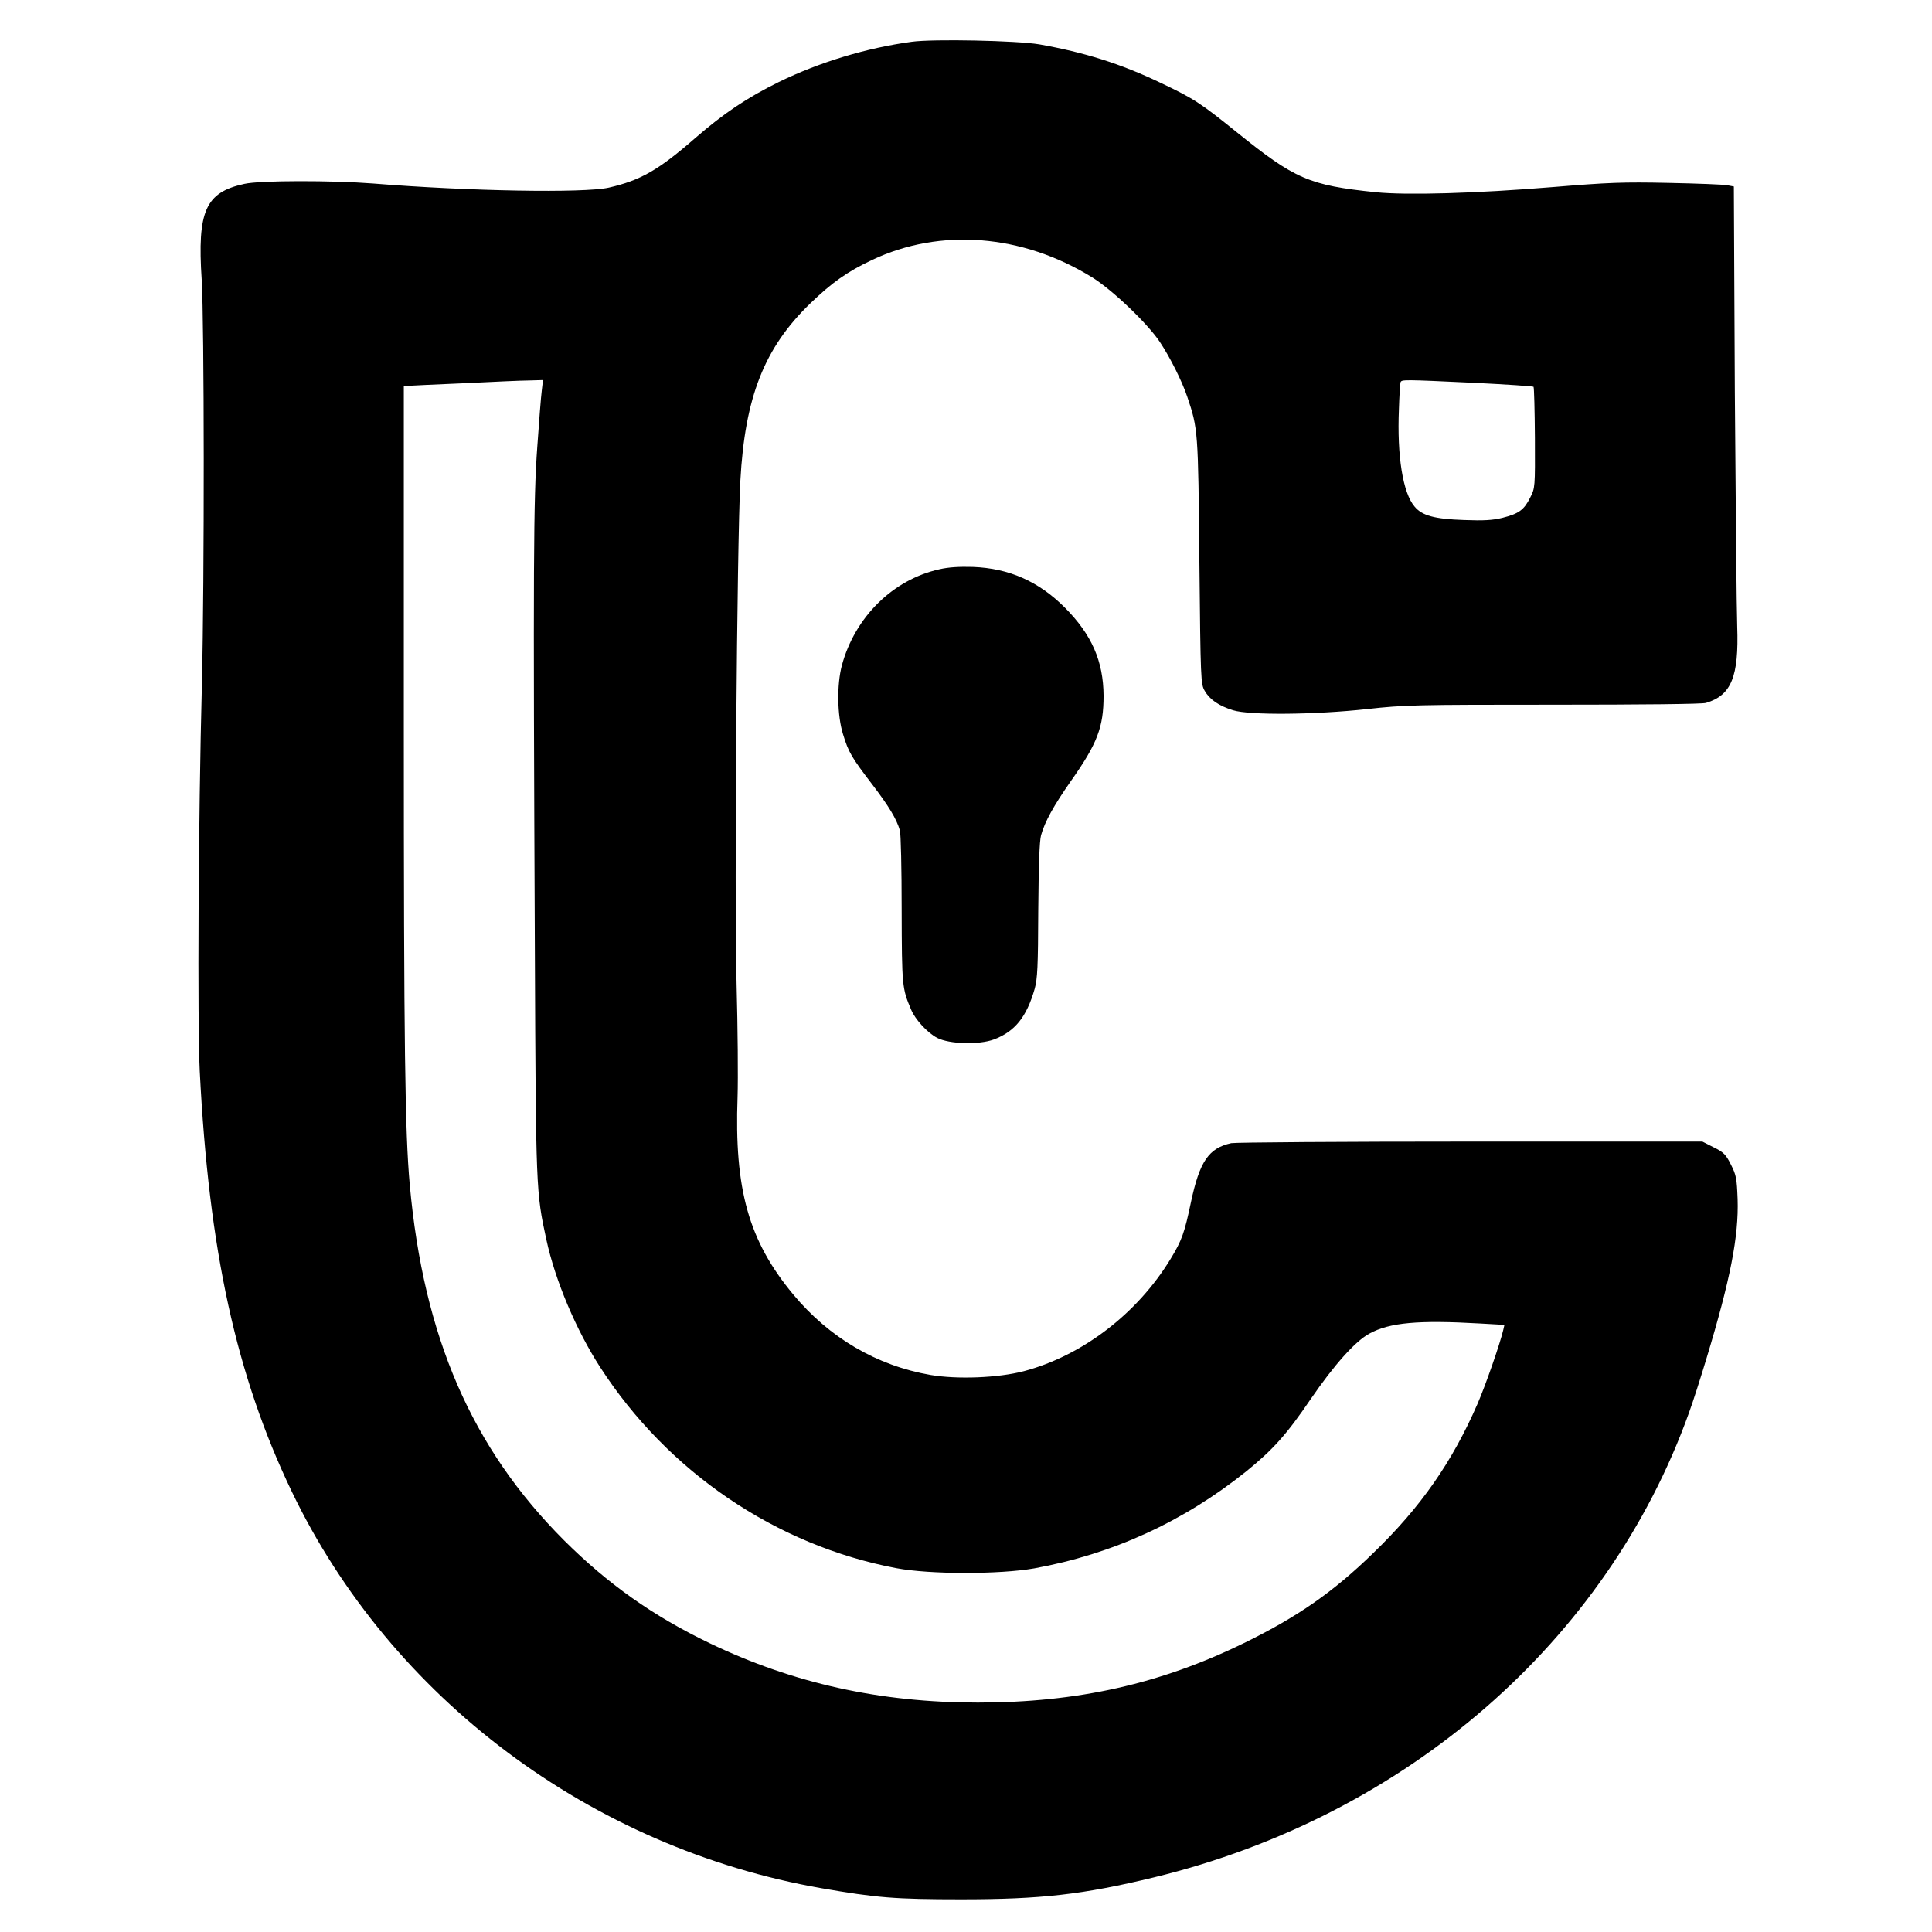 <?xml version="1.0" standalone="no"?>
<!DOCTYPE svg PUBLIC "-//W3C//DTD SVG 20010904//EN"
 "http://www.w3.org/TR/2001/REC-SVG-20010904/DTD/svg10.dtd">
<svg version="1.0" xmlns="http://www.w3.org/2000/svg"
 width="976pt" height="976pt" viewBox="0 0 976 976"
 preserveAspectRatio="xMidYMid meet">
<g transform="translate(0,976) scale(0.1,-0.1)"
fill="#000000" stroke="none">
<path d="M4606 9549 c-229 -31 -466 -103 -671 -203 -162 -80 -278 -158 -420
-281 -189 -165 -279 -216 -440 -253 -126 -28 -708 -18 -1190 21 -208 16 -573
16 -651 -2 -196 -43 -238 -136 -215 -485 13 -218 14 -1506 1 -2041 -18 -685
-23 -1715 -11 -1954 46 -909 184 -1540 465 -2126 501 -1043 1511 -1800 2676
-2004 277 -48 371 -56 705 -56 404 0 616 24 975 111 1273 309 2289 1192 2703
2349 20 55 59 177 87 270 122 403 164 620 158 807 -4 105 -7 122 -34 175 -25
50 -36 62 -87 87 l-57 29 -1173 0 c-644 0 -1188 -4 -1207 -8 -114 -25 -160
-92 -204 -300 -32 -152 -45 -190 -102 -284 -168 -277 -447 -490 -742 -568
-130 -34 -335 -42 -471 -19 -272 47 -512 188 -694 407 -225 271 -298 530 -281
999 3 91 1 347 -5 570 -12 449 2 2214 19 2540 23 424 121 672 352 896 110 106
187 161 314 221 345 163 758 130 1111 -88 102 -63 279 -232 342 -326 52 -78
113 -200 139 -278 54 -161 55 -168 61 -830 6 -602 7 -621 27 -655 25 -44 72
-76 143 -98 84 -26 413 -23 678 6 190 21 245 22 940 22 443 0 751 3 771 9 128
38 167 132 158 387 -3 82 -8 615 -12 1185 l-5 1037 -32 6 c-18 4 -151 9 -297
12 -231 5 -306 2 -585 -21 -391 -32 -738 -42 -895 -26 -337 35 -408 66 -702
303 -185 149 -217 170 -388 251 -198 95 -384 153 -610 193 -112 19 -536 28
-644 13z m-1869 -1761 c-4 -29 -14 -159 -23 -288 -19 -262 -21 -582 -12 -2545
5 -1209 6 -1217 58 -1457 45 -208 151 -458 272 -645 341 -528 888 -900 1496
-1015 168 -32 521 -32 697 -1 396 72 754 236 1072 491 134 109 202 184 325
365 118 172 224 291 296 330 102 56 248 69 559 51 l123 -7 -6 -26 c-17 -72
-90 -281 -130 -373 -128 -294 -287 -522 -526 -753 -202 -197 -383 -323 -653
-455 -423 -207 -843 -301 -1345 -301 -494 0 -932 97 -1355 300 -287 138 -514
299 -736 520 -466 467 -709 1026 -779 1796 -24 267 -30 695 -30 2328 l0 1707
23 1 c12 1 139 7 282 13 143 7 291 14 329 14 l69 2 -6 -52z m4711 38 c162 -8
296 -17 299 -20 3 -3 6 -119 7 -258 1 -251 1 -253 -24 -302 -31 -62 -57 -81
-140 -102 -49 -12 -94 -15 -195 -11 -148 5 -211 22 -249 68 -59 69 -89 255
-79 492 2 67 6 128 8 135 5 15 9 15 373 -2z"/>
<path d="M4745 6884 c-234 -52 -426 -241 -492 -485 -26 -98 -24 -254 6 -349
28 -91 42 -115 149 -255 83 -109 121 -172 138 -230 5 -16 9 -196 9 -400 1
-387 2 -398 48 -506 21 -50 82 -116 131 -142 62 -32 212 -36 287 -8 106 40
165 113 206 256 14 51 17 111 18 395 2 229 6 349 14 380 19 69 64 150 150 273
135 191 166 274 166 432 -1 175 -60 309 -195 445 -133 133 -282 199 -465 206
-67 2 -123 -1 -170 -12z"/>
</g>
</svg>
